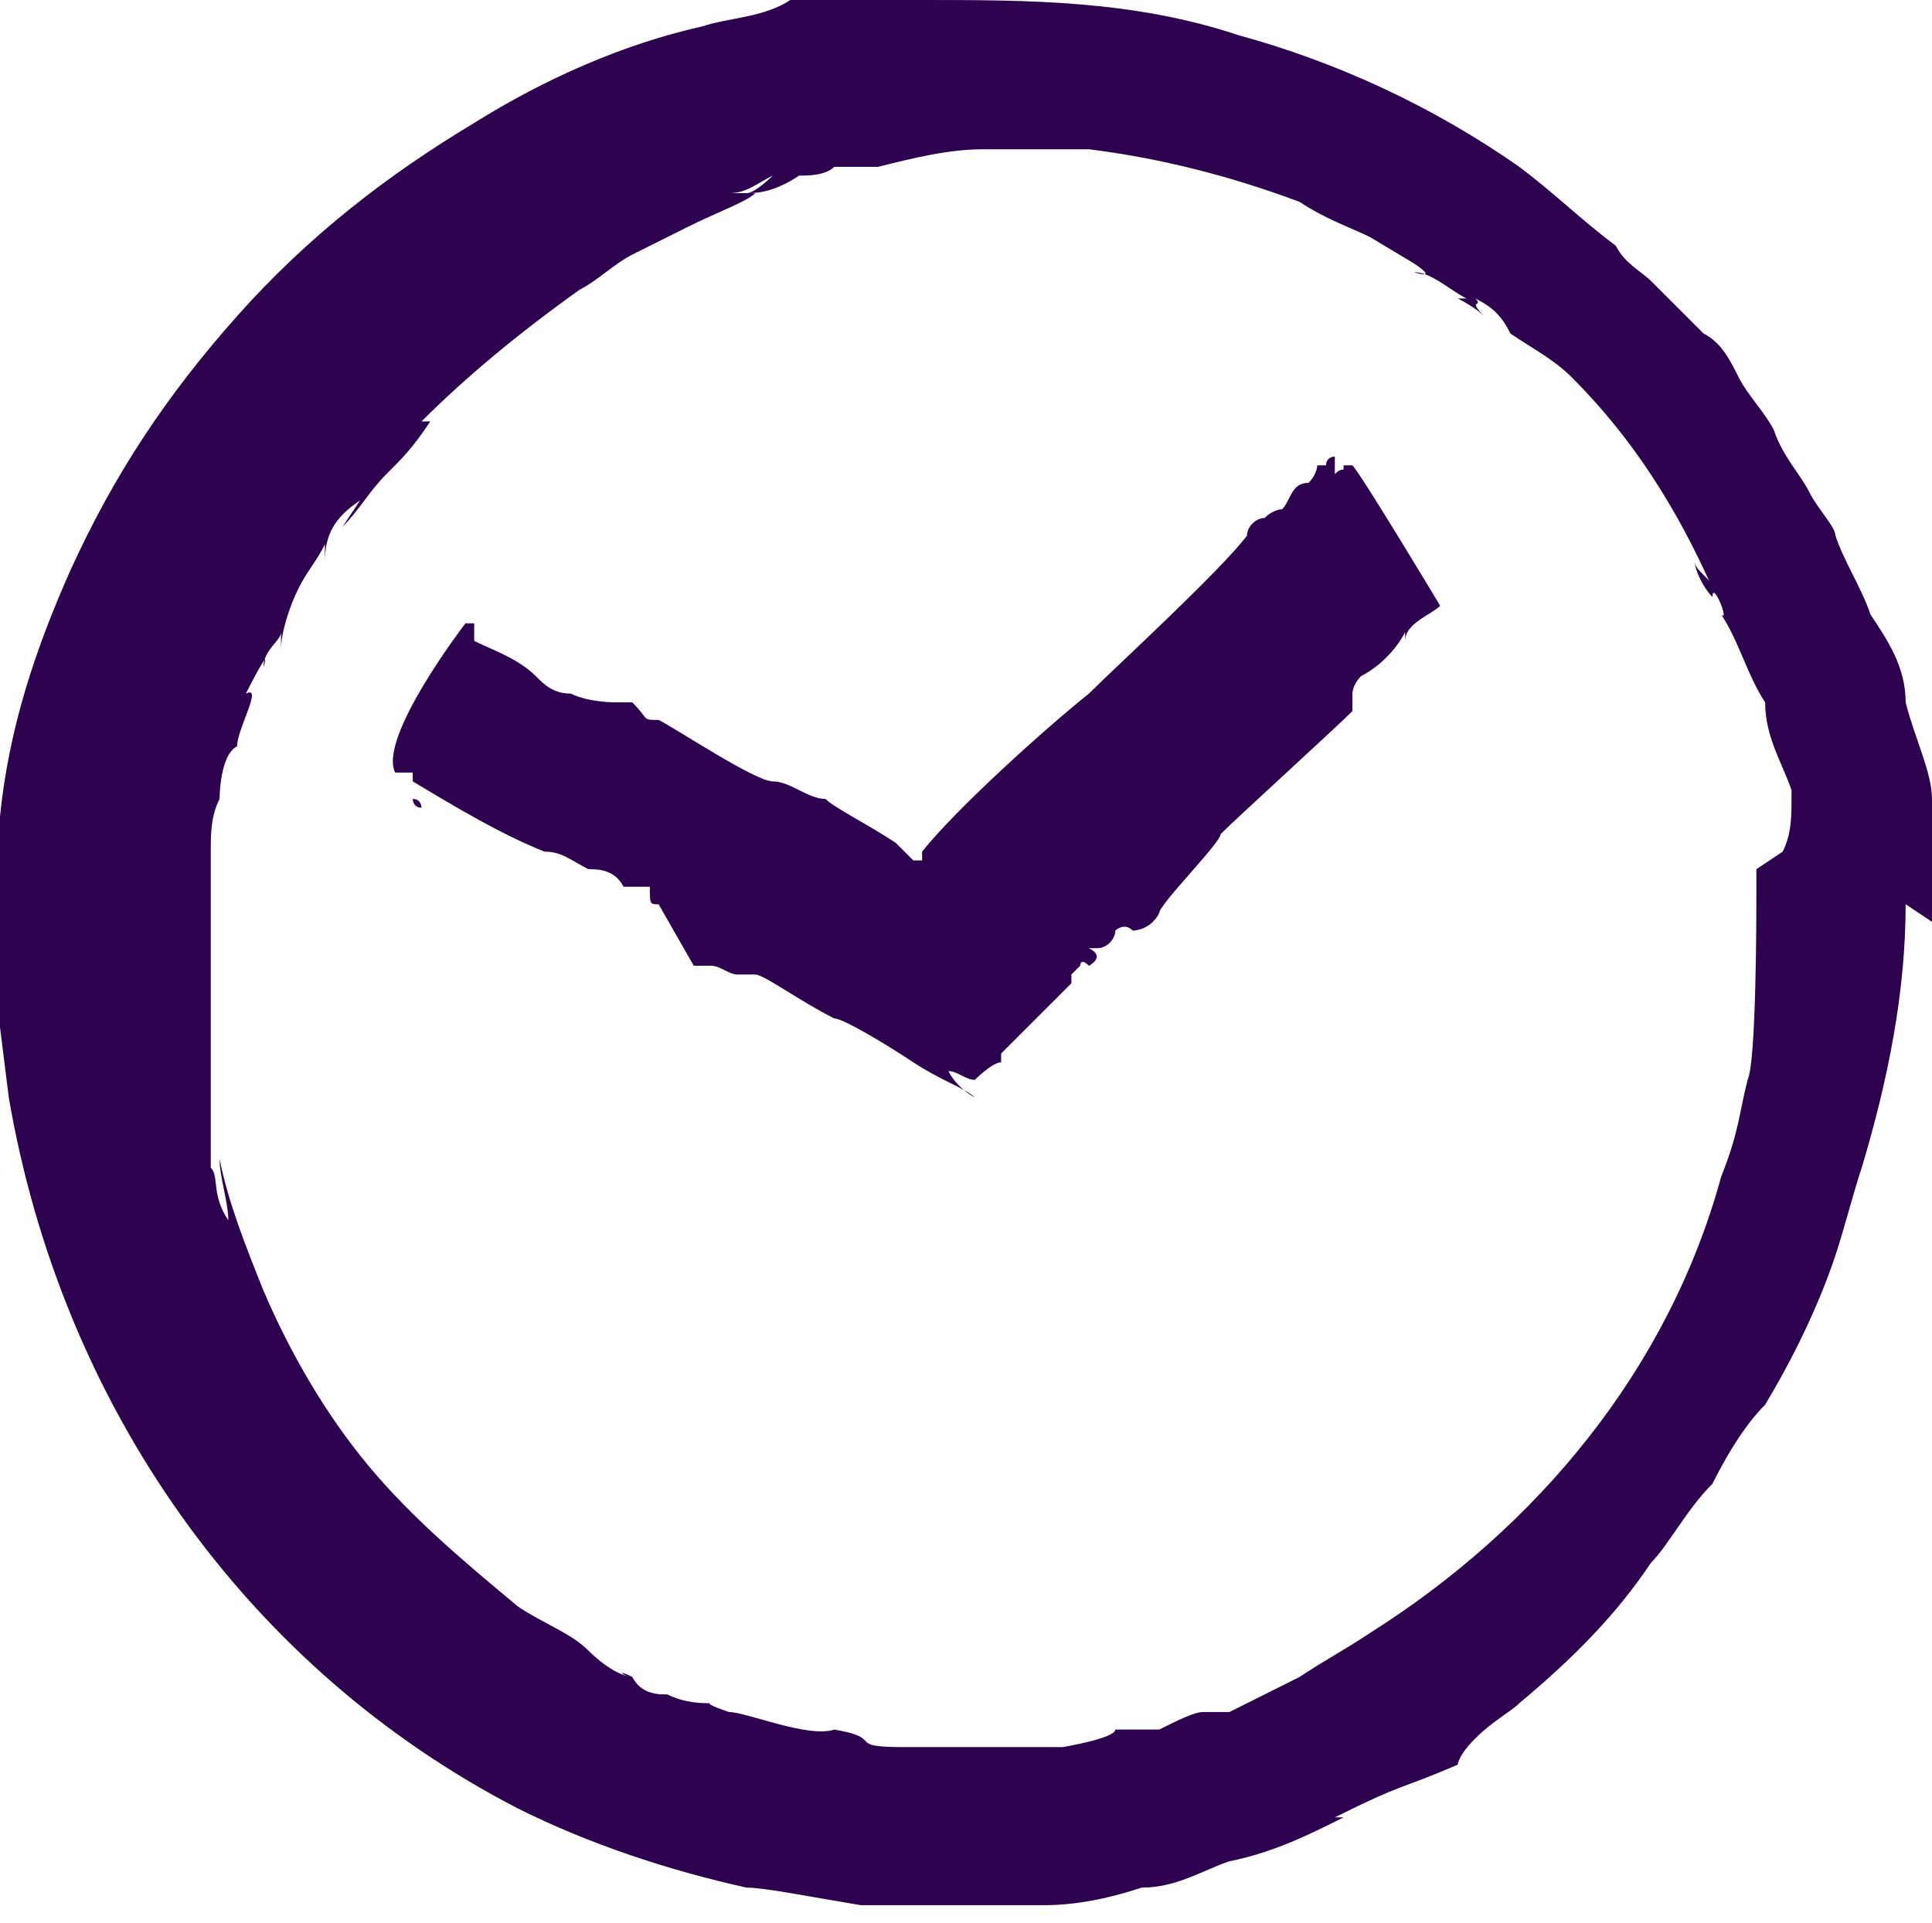 <?xml version="1.0" encoding="UTF-8"?>
<svg id="Group_5087" xmlns="http://www.w3.org/2000/svg" version="1.1" viewBox="0 0 22 21.9">
  <!-- Generator: Adobe Illustrator 29.5.1, SVG Export Plug-In . SVG Version: 2.1.0 Build 141)  -->
  <defs>
    <style>
      .st0 {
        fill: #2d024f;
      }
    </style>
  </defs>
  <g id="Group_4726">
    <path id="Path_1825" class="st0" d="M19.9,9.9h0s0,0,0,0Z"/>
    <path id="Path_1826" class="st0" d="M22,10.5c0-.2,0-.4,0-.6,0-.1,0-.3,0-.4h0c0-.2,0,0,0-.4,0-.3-.2-.7-.3-1.1h0c0-.4-.2-.7-.4-1-.1-.3-.3-.6-.4-.9h0c0-.1-.2-.3-.3-.5-.1-.2-.3-.4-.4-.7,0,.1.1.3,0,0-.1-.2-.3-.4-.4-.6-.1-.2-.2-.4-.4-.5l-.3-.3-.3-.3c-.1-.1-.3-.2-.4-.4-.4-.3-.7-.6-1.1-.9-1-.7-2.1-1.2-3.2-1.5C12.9,0,11.7,0,10.5,0c-.3,0-.5,0-.8,0h-.7c-.3.2-.7.2-1,.3h0c-.9.2-1.8.6-2.6,1.1-1,.6-1.9,1.3-2.7,2.2-.8.9-1.4,1.8-1.9,2.9-.4.9-.7,1.8-.8,2.8C0,9.8,0,10.4,0,10.9c0-.3,0-.2,0,0,0,.3,0,.6,0,.8,0,0,0,0,.1.8.6,3.5,2.7,6.5,5.8,8.1.8.4,1.7.7,2.6.9h0c.2,0,.7.1,1.3.2h1c.4,0,.7,0,1.1,0,.4,0,.8-.1,1.1-.2.4,0,.7-.2,1-.3.5-.1.9-.3,1.3-.5h-.1c.8-.4.7-.3,1.4-.6,0,0,0-.1.2-.3s.4-.3.5-.4h0c.6-.5,1.1-1,1.5-1.6h0c.2-.2.4-.6.7-.9.2-.4.4-.7.6-.9.3-.5.6-1.1.8-1.7.1-.3.2-.7.3-1,.3-1,.5-2,.5-3h0c0,.2,0,.4,0,.5,0-.2,0-.5,0-.7,0,0,0-.1,0-.2,0,.1,0,.2,0,.4ZM20,9.9c0,.1,0,.3,0,.4,0,0,0,0,0-.1,0,.2,0,1.9-.1,2.1-.1.4-.1.6-.3,1.1-.6,2.2-2.1,4-4,5.2,0,0,0,0,0,0-.3.2-.5.3-.8.5l-.4.2-.4.2c0,0-.2,0-.3,0-.1,0-.3.1-.5.2h-.5c0,.1-.6.2-.6.2-.2,0-.4,0-.6,0-.2,0-.4,0-.6,0h-.6s0,0,0,0c-.7,0-.2-.1-.8-.2-.3.1-1-.2-1.2-.2,0,0-.3-.1-.2-.1-.1,0-.3,0-.5-.1,0,0,0,0,0,0-.1,0-.3,0-.4-.2-.1,0-.2-.1,0,0-.1,0-.3-.1-.5-.3s-.5-.3-.8-.5c-.6-.5-1.2-1-1.7-1.6-.5-.6-.9-1.3-1.2-2-.2-.5-.4-1-.5-1.5,0,.2.1.5.1.7-.2-.3-.1-.5-.2-.6,0-.1,0-.3,0-.4,0-.2,0-.4,0-.5h0c0,0,0-.2,0-.2,0-.7,0-.8,0-.9,0-.2,0-.5,0-.7,0-.4,0-.6,0-.9,0-.2,0-.4.1-.6,0,0,0,.2,0,0,0,0,0-.5.2-.6,0-.2.3-.7.1-.6,0,0,.3-.6.2-.3,0-.2.2-.3.2-.4v.2c0-.2.1-.5.2-.7.1-.2.2-.3.3-.5v.2c0-.3.1-.5.4-.7l-.2.3c.2-.2.3-.4.5-.6s.3-.3.5-.6h-.1c.5-.5,1.1-1,1.8-1.5.2-.1.4-.3.6-.4l.6-.3c.4-.2.7-.3.8-.4h-.3c.2,0,.3-.1.5-.2,0,0-.2.2-.3.2.1,0,.3,0,.6-.2.1,0,.3,0,.4-.1h.5c.4-.1.8-.2,1.2-.2.2,0,.4,0,.6,0,.2,0,.4,0,.6,0,.8.1,1.6.3,2.4.6.3.2.6.3.8.4l.5.3c.3.2,0,.1,0,.1.2,0,.4.2.6.3,0,0,0,0-.1,0,.2.1.3.2.3.2-.2-.2,0-.1-.1-.2.2.1.3.2.4.4h0c.3.2.5.3.7.5.7.7,1.2,1.5,1.6,2.4,0-.1-.2-.2-.2-.3,0,.1.1.3.2.4,0-.2.2.3.1.2.2.3.3.7.5,1,0,.4.2.7.3,1,0,.2,0,.5,0,.7,0-.2,0-.4,0-.6h0c0,.2,0,.4-.1.6h0Z"/>
  </g>
  <g id="Group_4727">
    <path id="Path_1827" class="st0" d="M4.7,9.1c0,0,0,.1.1.1,0,0,0-.1-.1-.1Z"/>
    <path id="Path_1828" class="st0" d="M4.8,9.3h0Z"/>
    <path id="Path_1829" class="st0" d="M16,5.2h0s0,0,0,0Z"/>
    <path id="Path_1830" class="st0" d="M7.9,11h0c.2,0,0,0,.2,0,.1,0,.2.1.3.1,0,0,0,0,0,0,0,0,0,0,.1,0,0,0,0,0,0,0h.1c0,0,0,.1,0,0,.1,0,.5.3.9.5.1,0,.6.3.9.5.3.2.6.3.7.4,0,0-.2-.1-.3-.3.1,0,.2.1.3.1,0,0,0,0,0,0,0,0,.2-.2.3-.2h0c0-.1,0-.1,0-.1.2-.2.4-.4.6-.6,0,0,.1-.1.2-.2,0,0,0,0,0-.1,0,0,0,0,.1-.1,0,0,0,0,0,0,0,0,0-.1.1,0,0,0,.2-.1,0-.2,0,0,.2,0,.1,0,0,0,0,0,0,0h0c.1,0,.2-.1.2-.2h0c0,0,.1-.1.2,0h0c0,0,.2,0,.3-.2h0c0-.1.7-.8.7-.9h0,0c0-.1,0,0,0,0,.2-.2,1.3-1.2,1.5-1.4.1,0,0,0,0,0,0-.1,0,0,0-.2,0,0,0,0,0,0,0,0,0,0,0,0,0,0,0,0-.1,0h.1c0,0,0,0,0,0,0,0,0-.1.1-.2.2-.1.4-.3.5-.5,0,0,0,0,0,.1,0,0,0,0,0,0,0,0,0,0,0,0,0-.2.3-.3.4-.4,0,0-.9-1.5-1-1.6,0,0,0,0,0,0,0,0-.1,0-.1,0h0c0,.1,0,0-.1.1,0,0,0-.1,0-.2,0,0-.1,0-.1.1,0,0,0,0-.1,0,0,0,0,.1-.1.2h0c-.2,0-.2.2-.3.3h0c0,0-.1,0-.2.1,0,0,0,0,0,0-.1,0-.2.1-.2.2h0c-.3.4-1.5,1.5-1.8,1.8h0c-.5.4-1.5,1.3-1.9,1.8,0,0,0,0,0,0,0,0,0,0,0,0,0,0,0,0,0,0,0,0,0,0,0,0,0,0,0,0,0,.1,0,0,0,0,0,0,0,0,0,0-.1,0h0s-.2-.2-.2-.2c-.3-.2-.7-.4-.8-.5-.2,0-.4-.2-.6-.2h0c-.2,0-1.1-.6-1.3-.7h0c-.2,0-.1,0-.3-.2,0,0-.2,0-.2,0h0c0,0-.3,0-.5-.1h0c-.2,0-.3-.1-.4-.2-.2-.2-.5-.3-.7-.4v-.2h-.1s-1,1.3-.8,1.7h0s0,0,0,0c0,0,.1,0,.1,0h-.1c0,0,0,0,0,0,0,0,0,0,0,0,0,0,0,0,0,0,0,0,.1,0,.2,0,0,0,0,0,0,.1.5.3,1,.6,1.5.8,0,0,0,0,0,0,.2,0,.3.1.5.2,0,0,0,0,0,0,.1,0,.3,0,.4.2h.3c0,.2,0,.2.1.2Z"/>
  </g>
</svg>